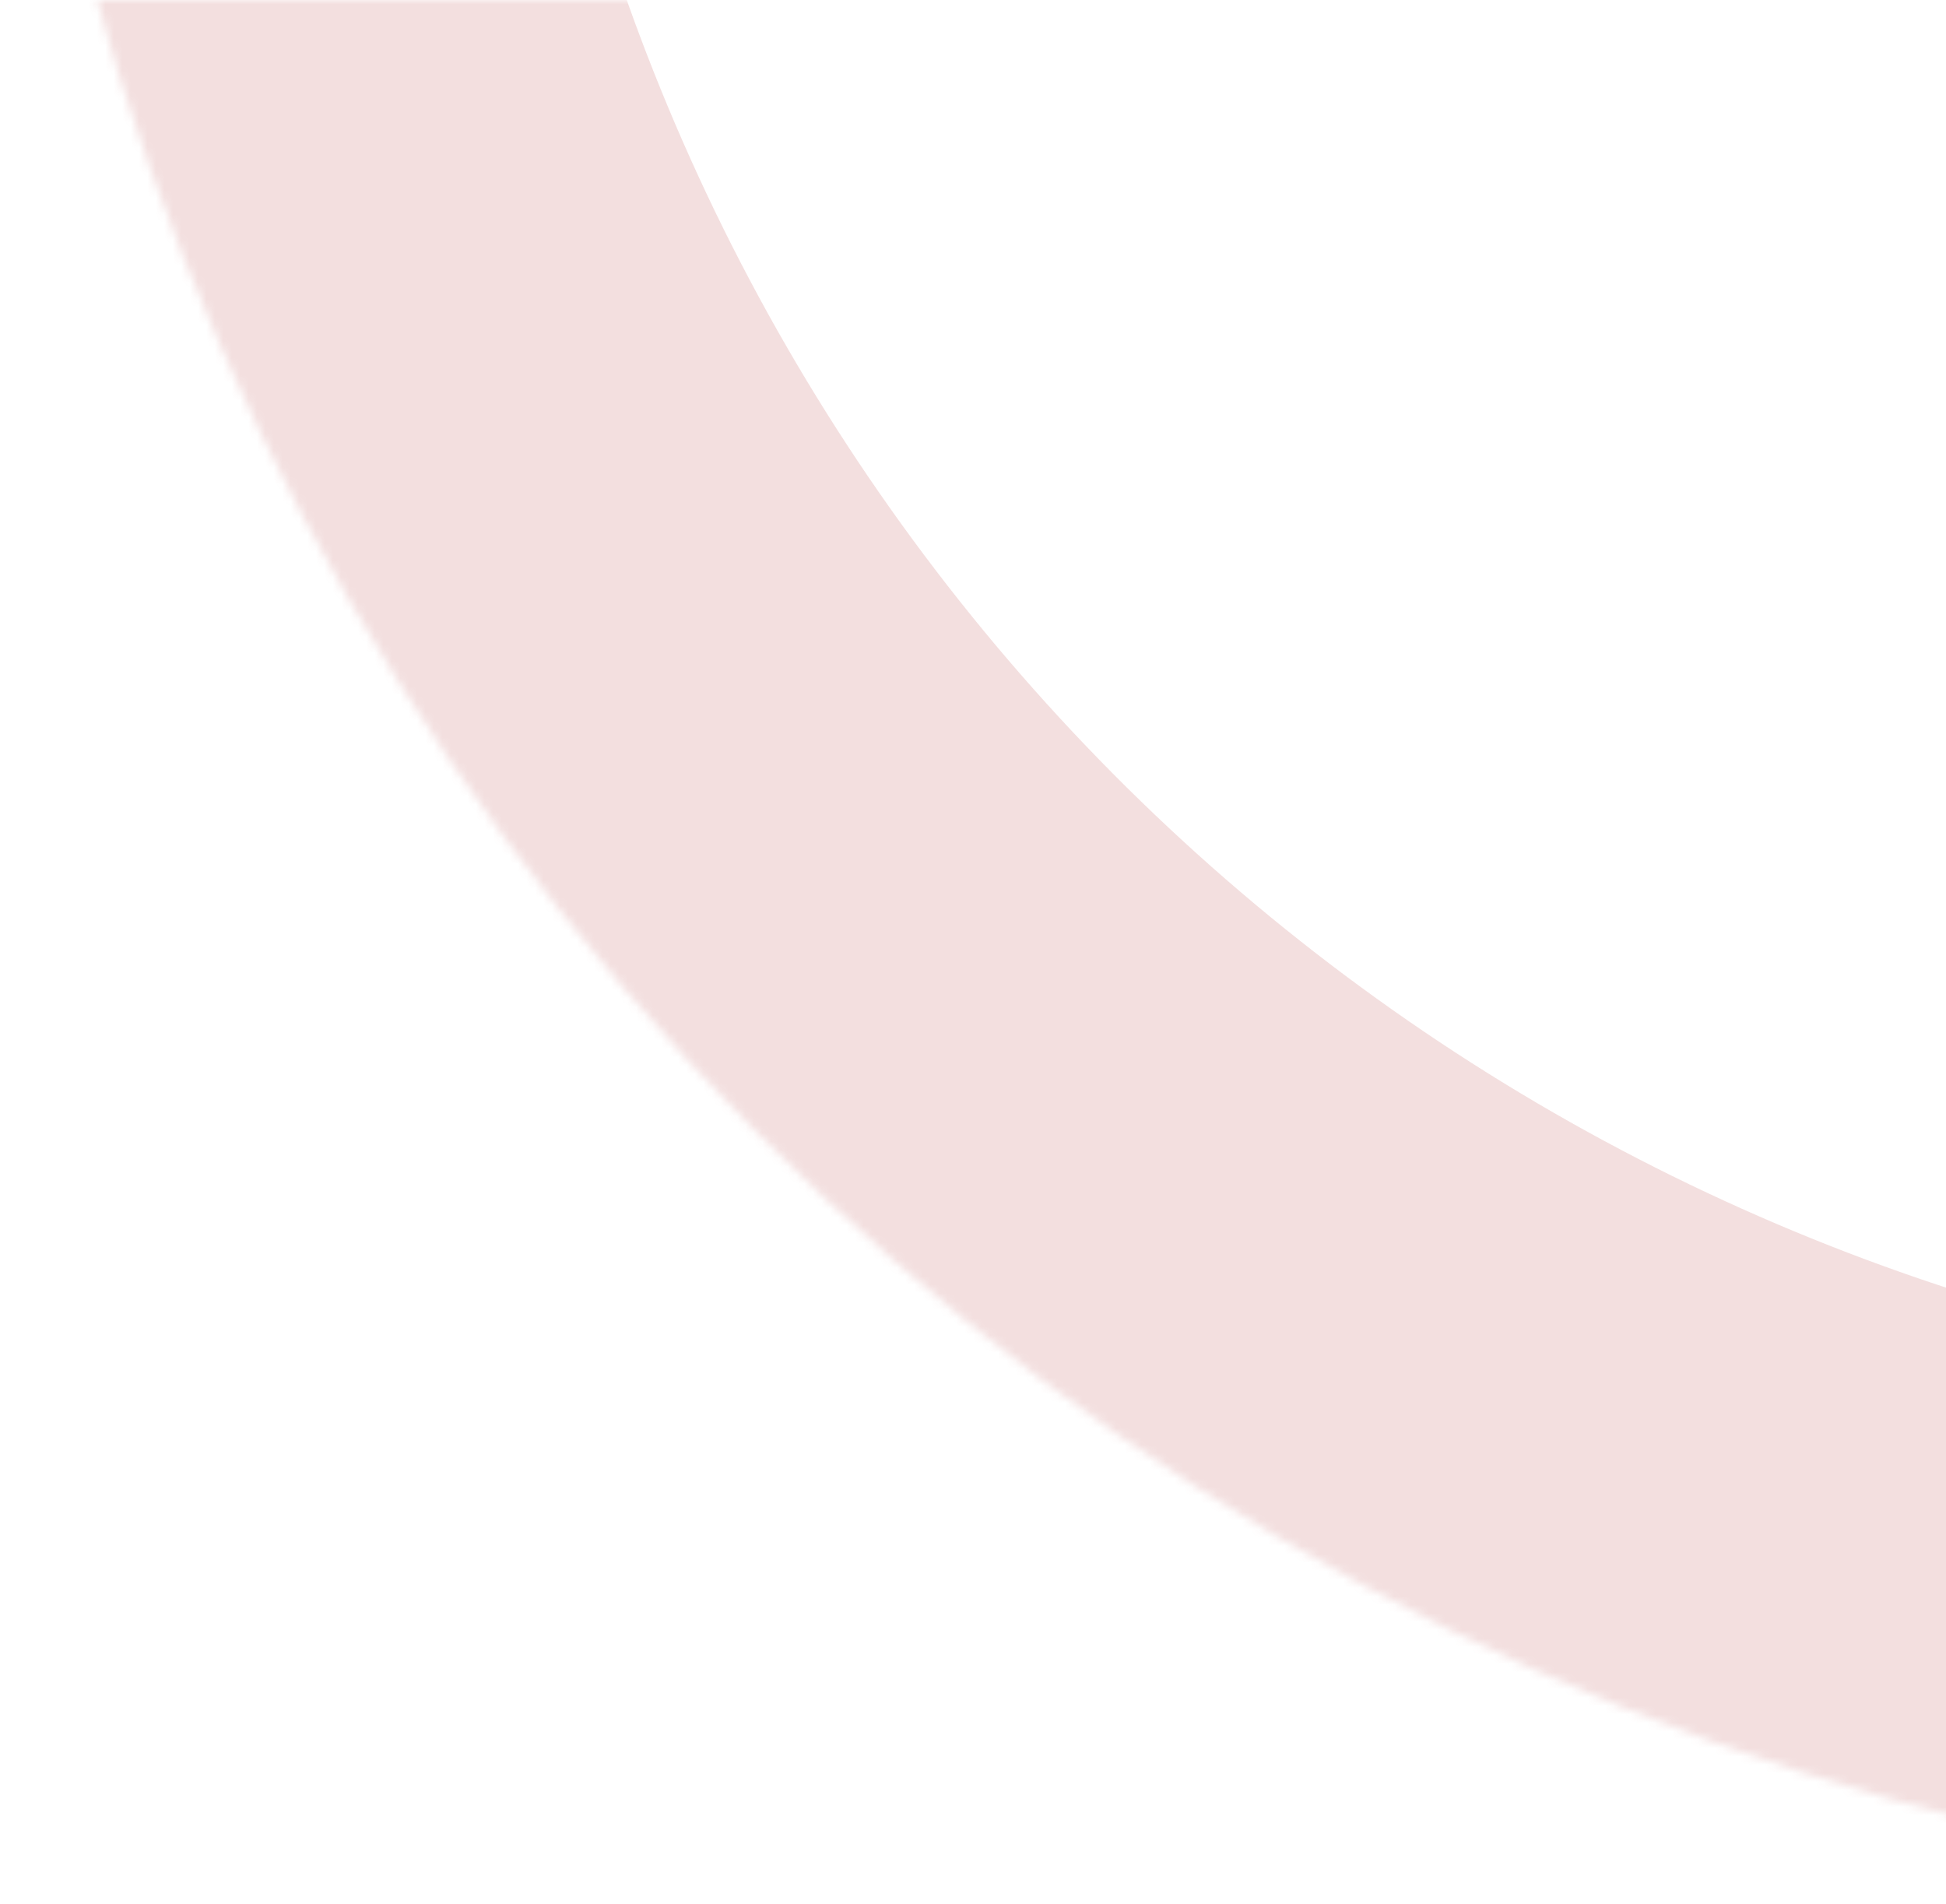 <?xml version="1.0" encoding="UTF-8"?> <svg xmlns="http://www.w3.org/2000/svg" width="231" height="226" viewBox="0 0 231 226" fill="none"> <mask id="path-1-inside-1_108_132" fill="white"> <path d="M309.303 -390.848C248.386 -391.076 188.771 -373.235 137.994 -339.581C87.217 -305.927 47.56 -257.972 24.038 -201.78C0.516 -145.588 -5.815 -83.683 5.846 -23.893C17.506 35.898 46.635 90.887 89.548 134.123C132.461 177.358 187.231 206.897 246.933 219.005C306.634 231.113 368.585 225.245 424.951 202.144C481.318 179.043 529.568 139.746 563.601 89.223C597.634 38.699 615.92 -20.781 616.148 -81.697L308.15 -82.85L309.303 -390.848Z"></path> </mask> <path d="M309.303 -390.848C248.386 -391.076 188.771 -373.235 137.994 -339.581C87.217 -305.927 47.56 -257.972 24.038 -201.78C0.516 -145.588 -5.815 -83.683 5.846 -23.893C17.506 35.898 46.635 90.887 89.548 134.123C132.461 177.358 187.231 206.897 246.933 219.005C306.634 231.113 368.585 225.245 424.951 202.144C481.318 179.043 529.568 139.746 563.601 89.223C597.634 38.699 615.92 -20.781 616.148 -81.697L308.15 -82.85L309.303 -390.848Z" stroke="#AF2E2D" stroke-opacity="0.15" stroke-width="120" mask="url(#path-1-inside-1_108_132)"></path> </svg> 